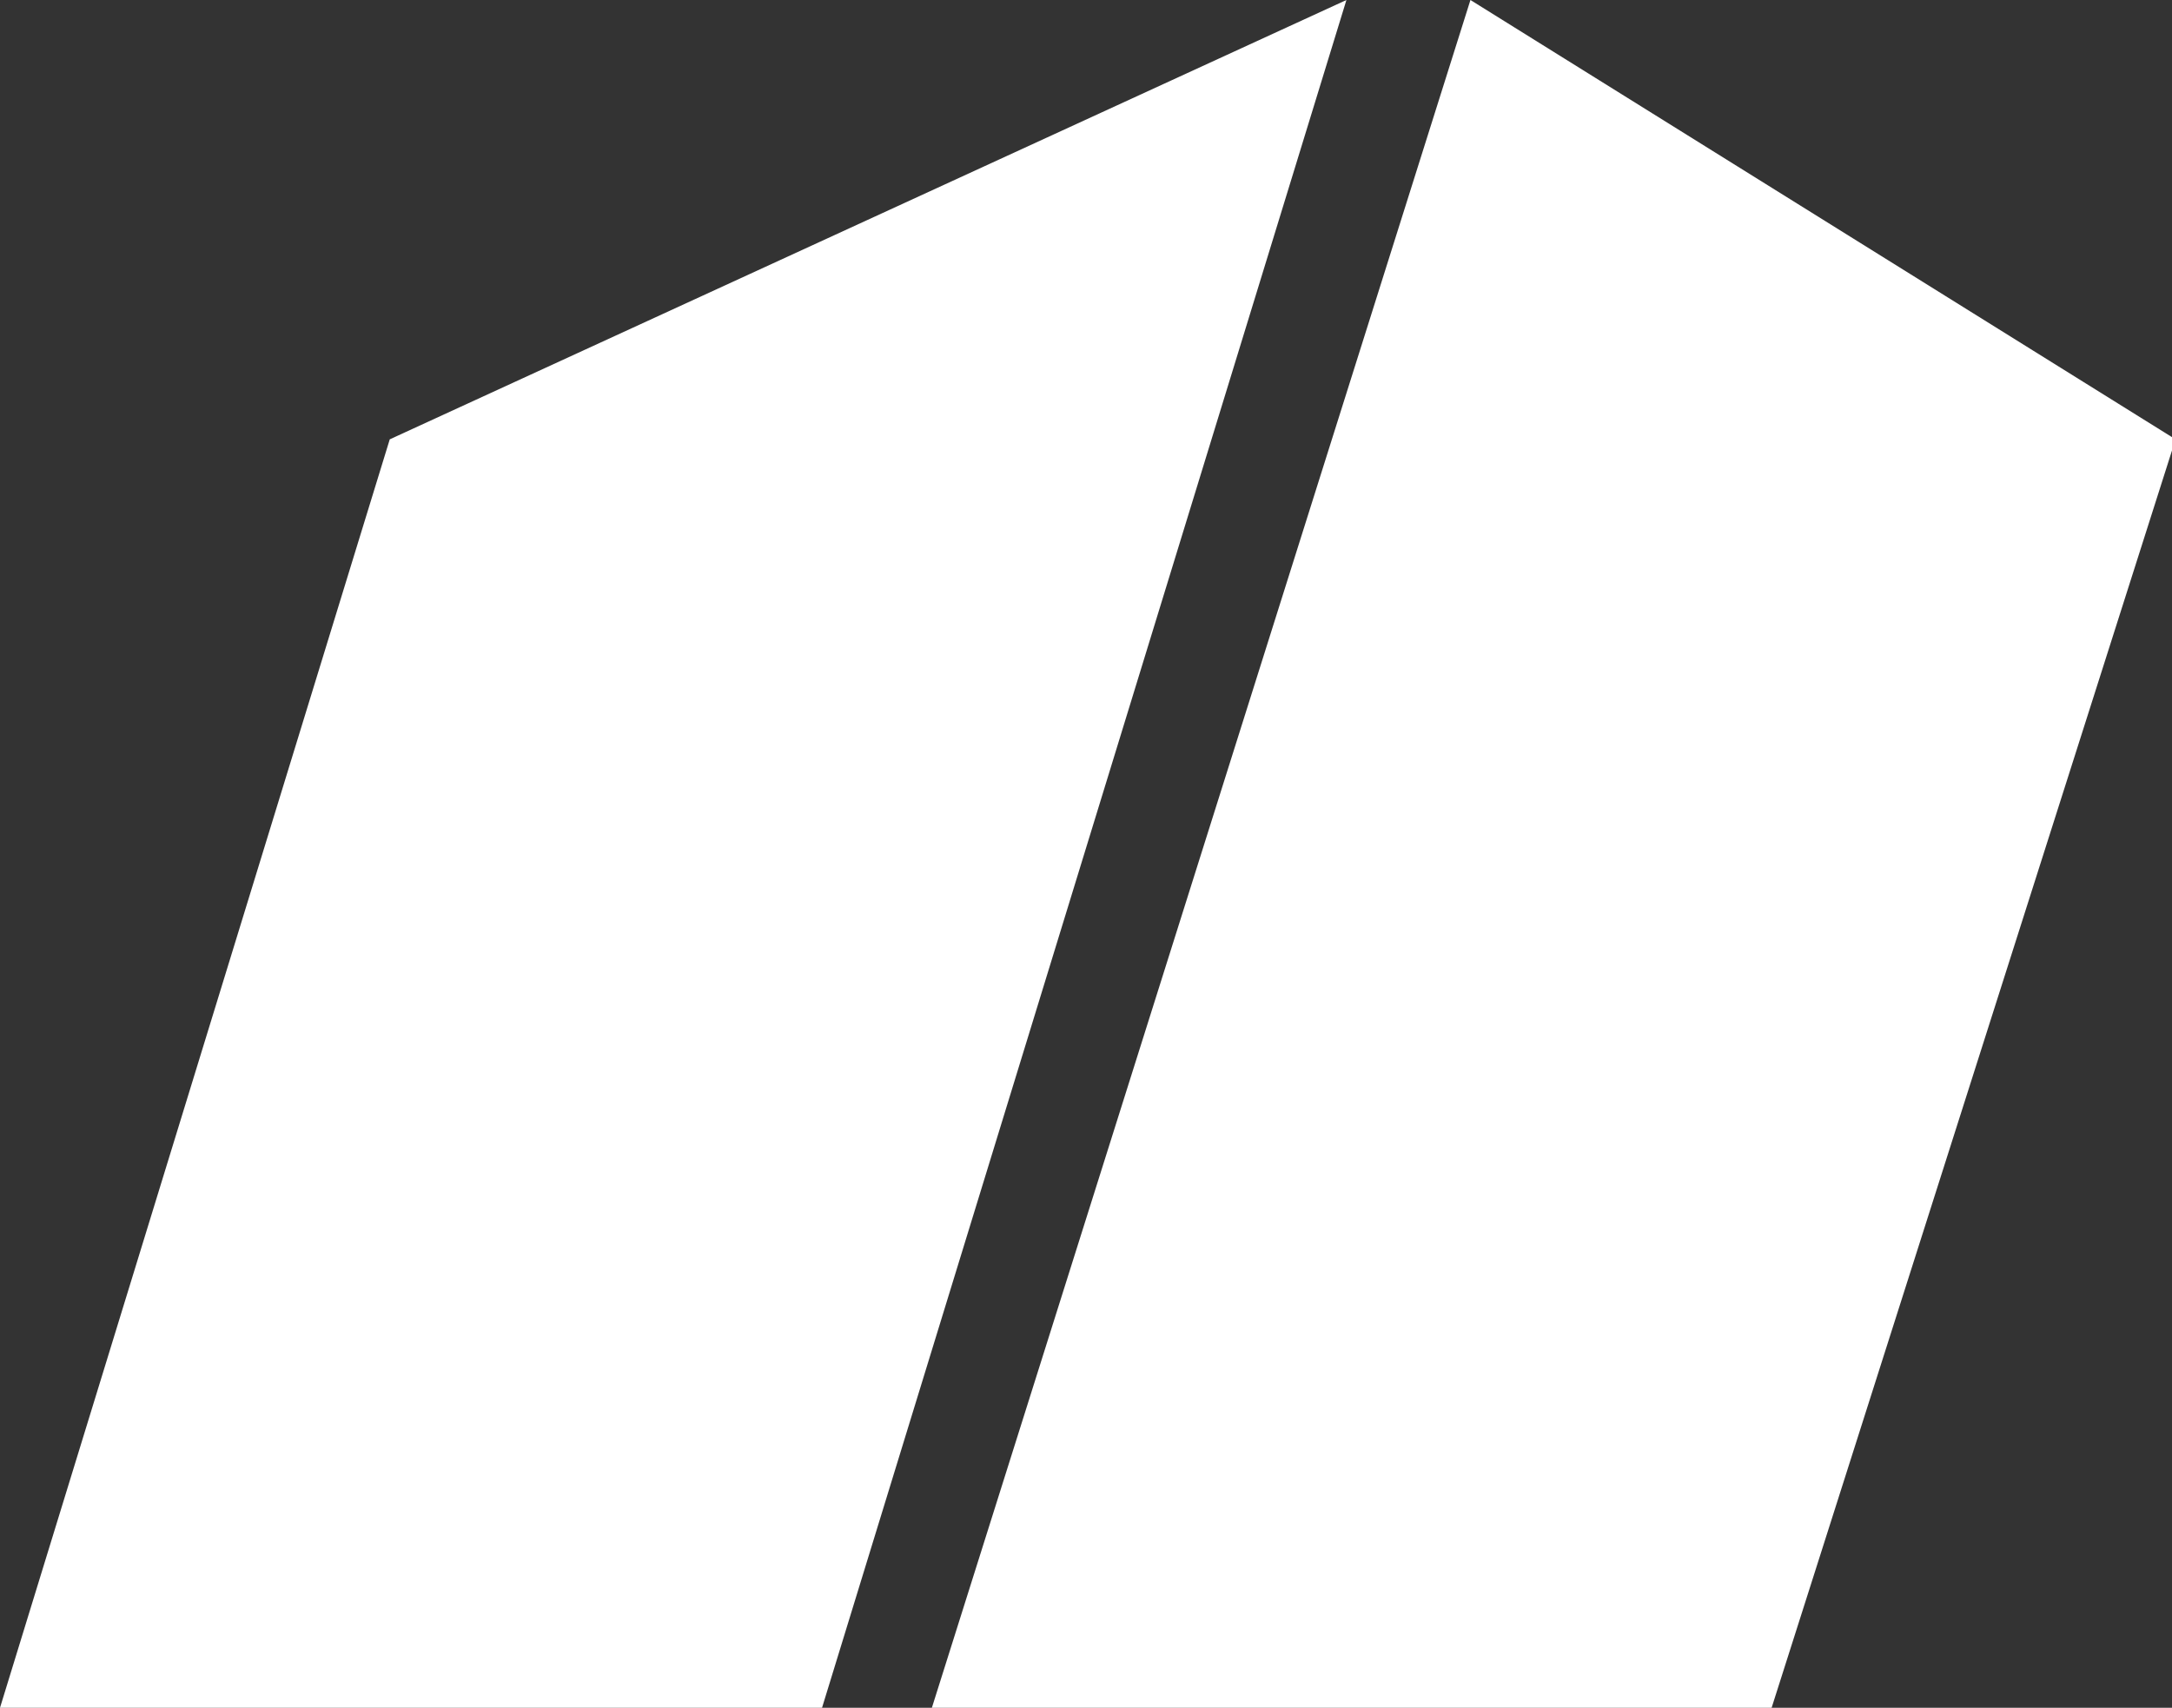 <svg version="1.1" id="Layer_1" xmlns:x="ns_extend;" xmlns:i="ns_ai;" xmlns:graph="ns_graphs;" xmlns="http://www.w3.org/2000/svg" xmlns:xlink="http://www.w3.org/1999/xlink" x="0px" y="0px" viewBox="0 0 61.3 48.2" style="enable-background:new 0 0 61.3 48.2;" xml:space="preserve">
 <rect x="0" y="0" width="61.3" height="48.2" fill="#333333" stroke="none"/>
 <style type="text/css">
  .st0{fill:#FFFFFF;}
 </style>
 <g>
  <path class="st0" d="M38,0L23.2,48.2H0l11-35.8L38,0z">
  </path>
  <path class="st0" d="M41.5,0l19.9,12.4L50,48.2H26.3L41.5,0z">
  </path>
 </g>
</svg>